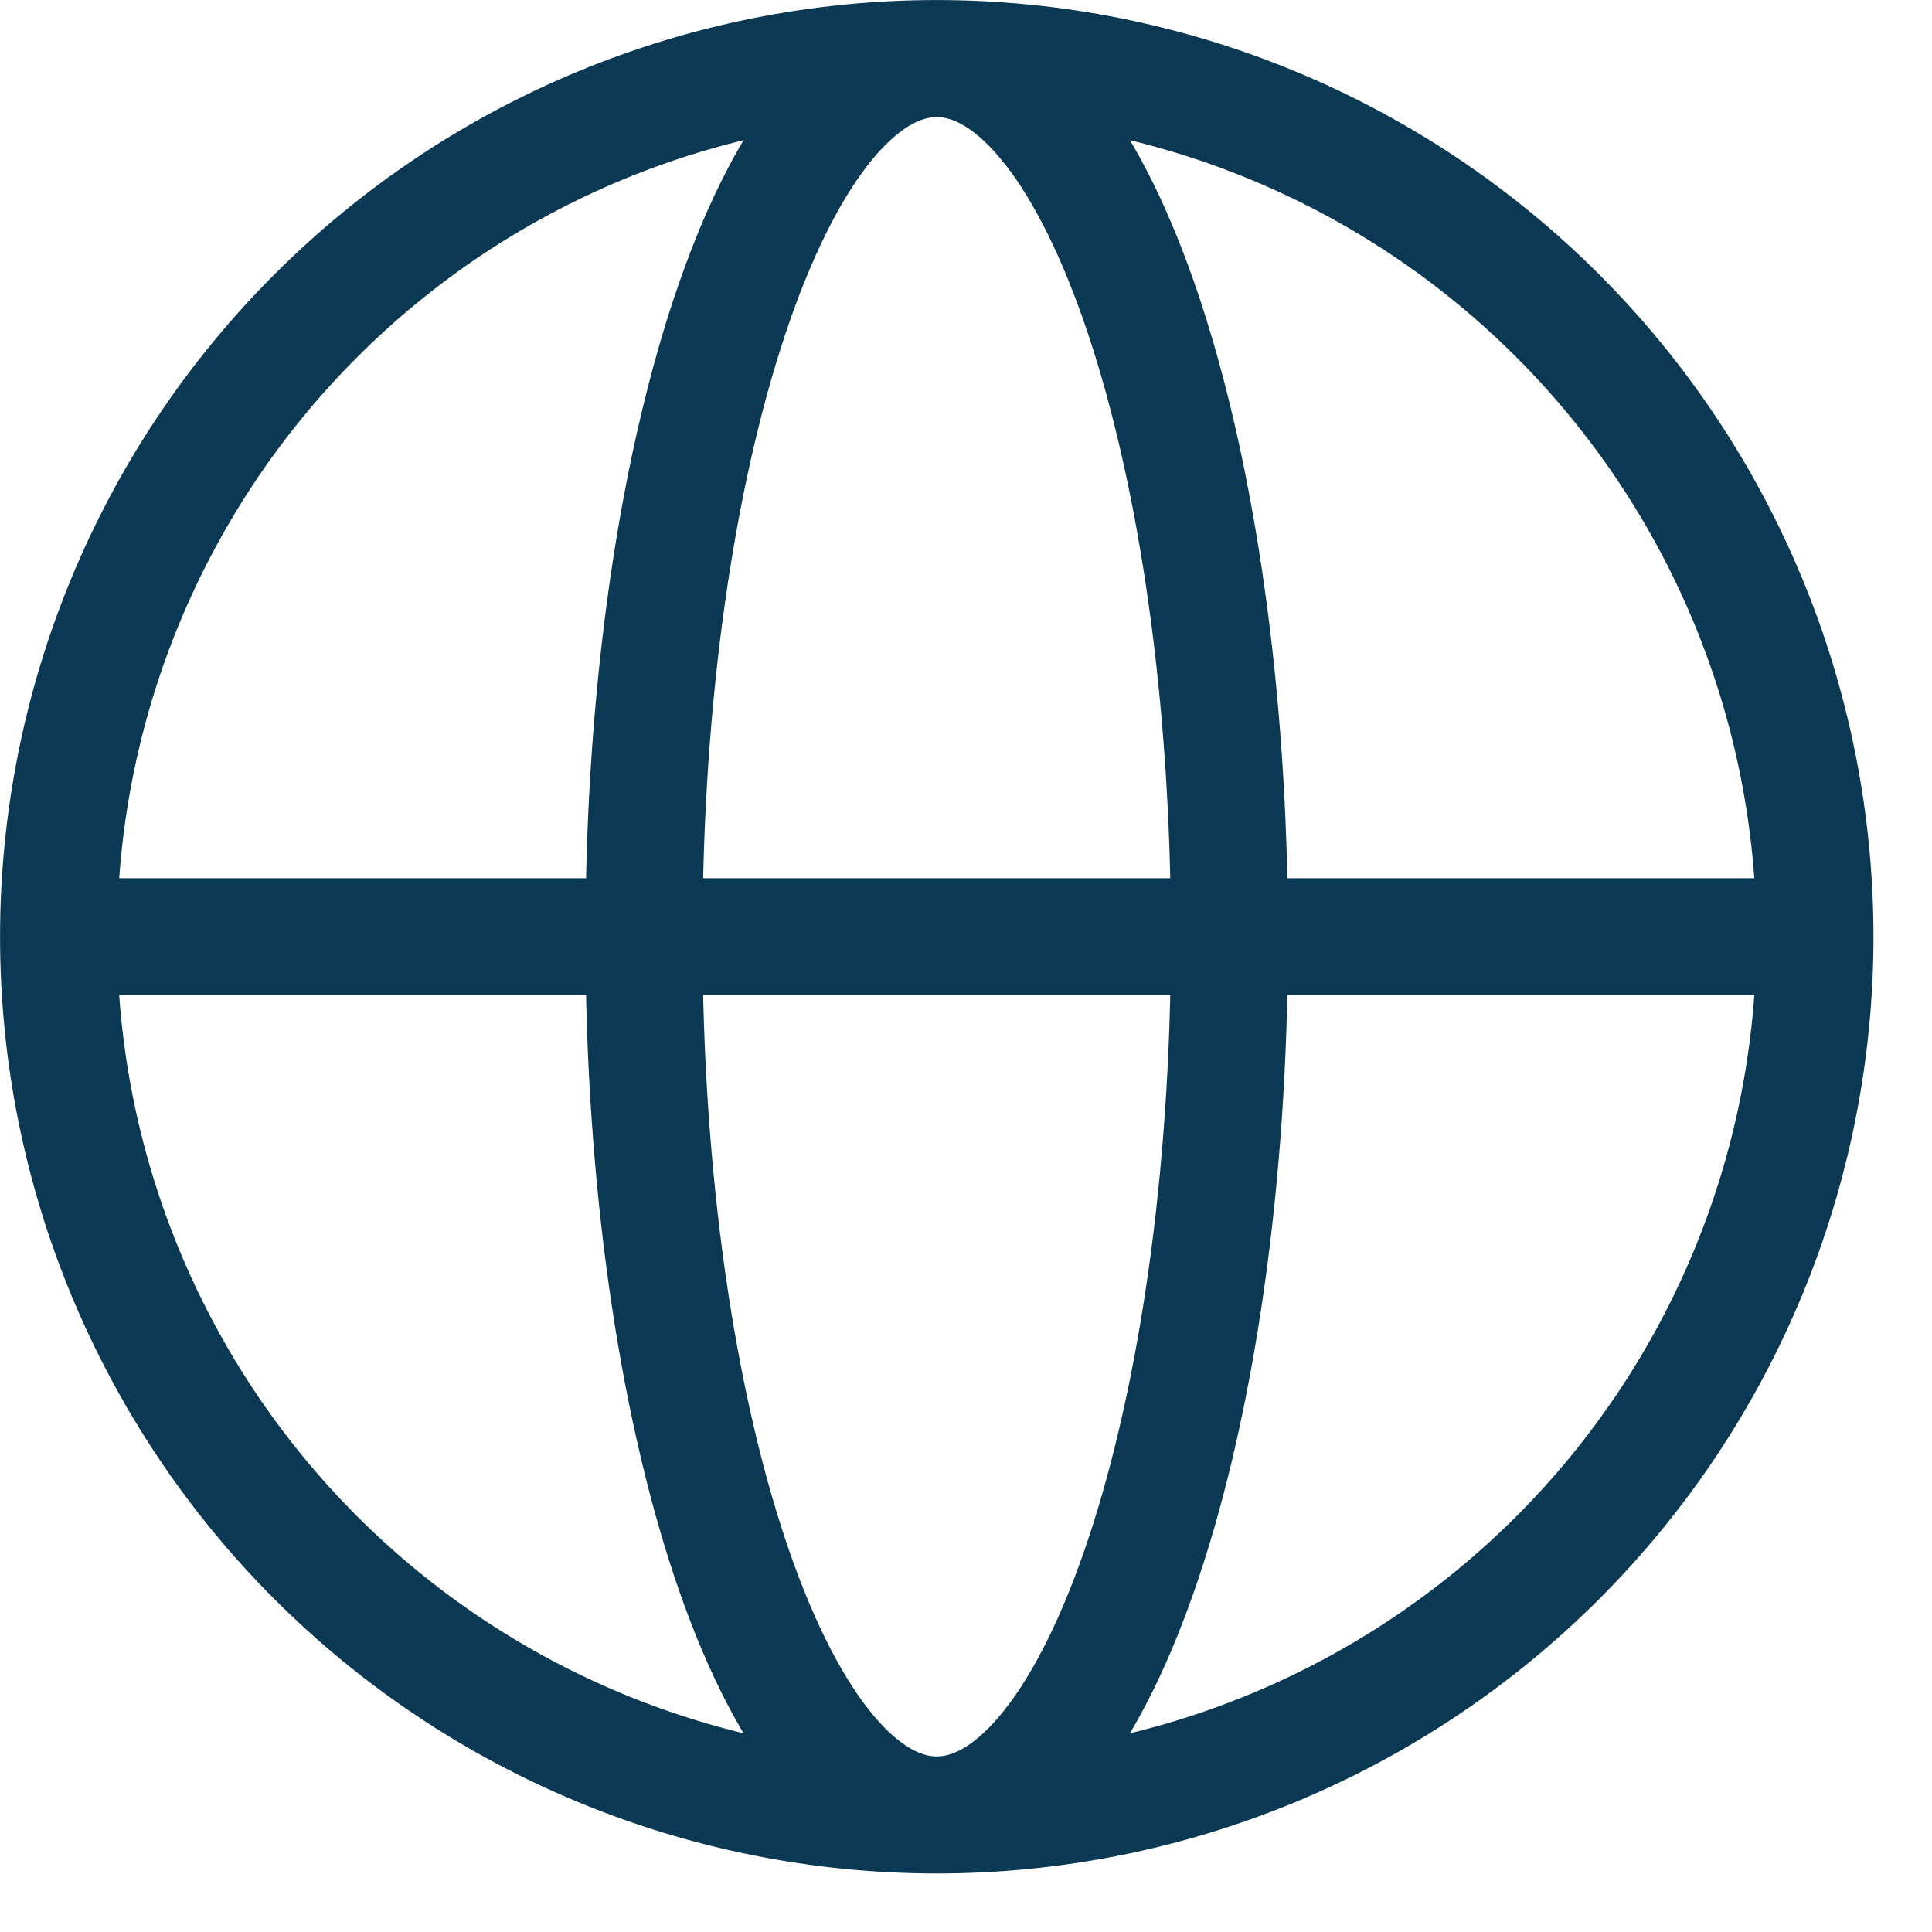 <?xml version="1.0" encoding="UTF-8"?> <svg xmlns="http://www.w3.org/2000/svg" width="22" height="22" viewBox="0 0 22 22" fill="none"><path d="M20.667 10.667C20.667 13.319 19.613 15.862 17.738 17.738C15.863 19.613 13.319 20.667 10.667 20.667M20.667 10.667C20.667 8.015 19.613 5.471 17.738 3.596C15.863 1.72 13.319 0.667 10.667 0.667M20.667 10.667H0.667M10.667 20.667C8.015 20.667 5.471 19.613 3.596 17.738C1.72 15.862 0.667 13.319 0.667 10.667M10.667 20.667C12.508 20.667 14 16.189 14 10.667C14 5.144 12.508 0.667 10.667 0.667M10.667 20.667C8.826 20.667 7.333 16.189 7.333 10.667C7.333 5.144 8.826 0.667 10.667 0.667M10.667 0.667C8.015 0.667 5.471 1.72 3.596 3.596C1.72 5.471 0.667 8.015 0.667 10.667" stroke="#0B3954" stroke-width="1.333" stroke-linecap="round" stroke-linejoin="round"></path></svg> 